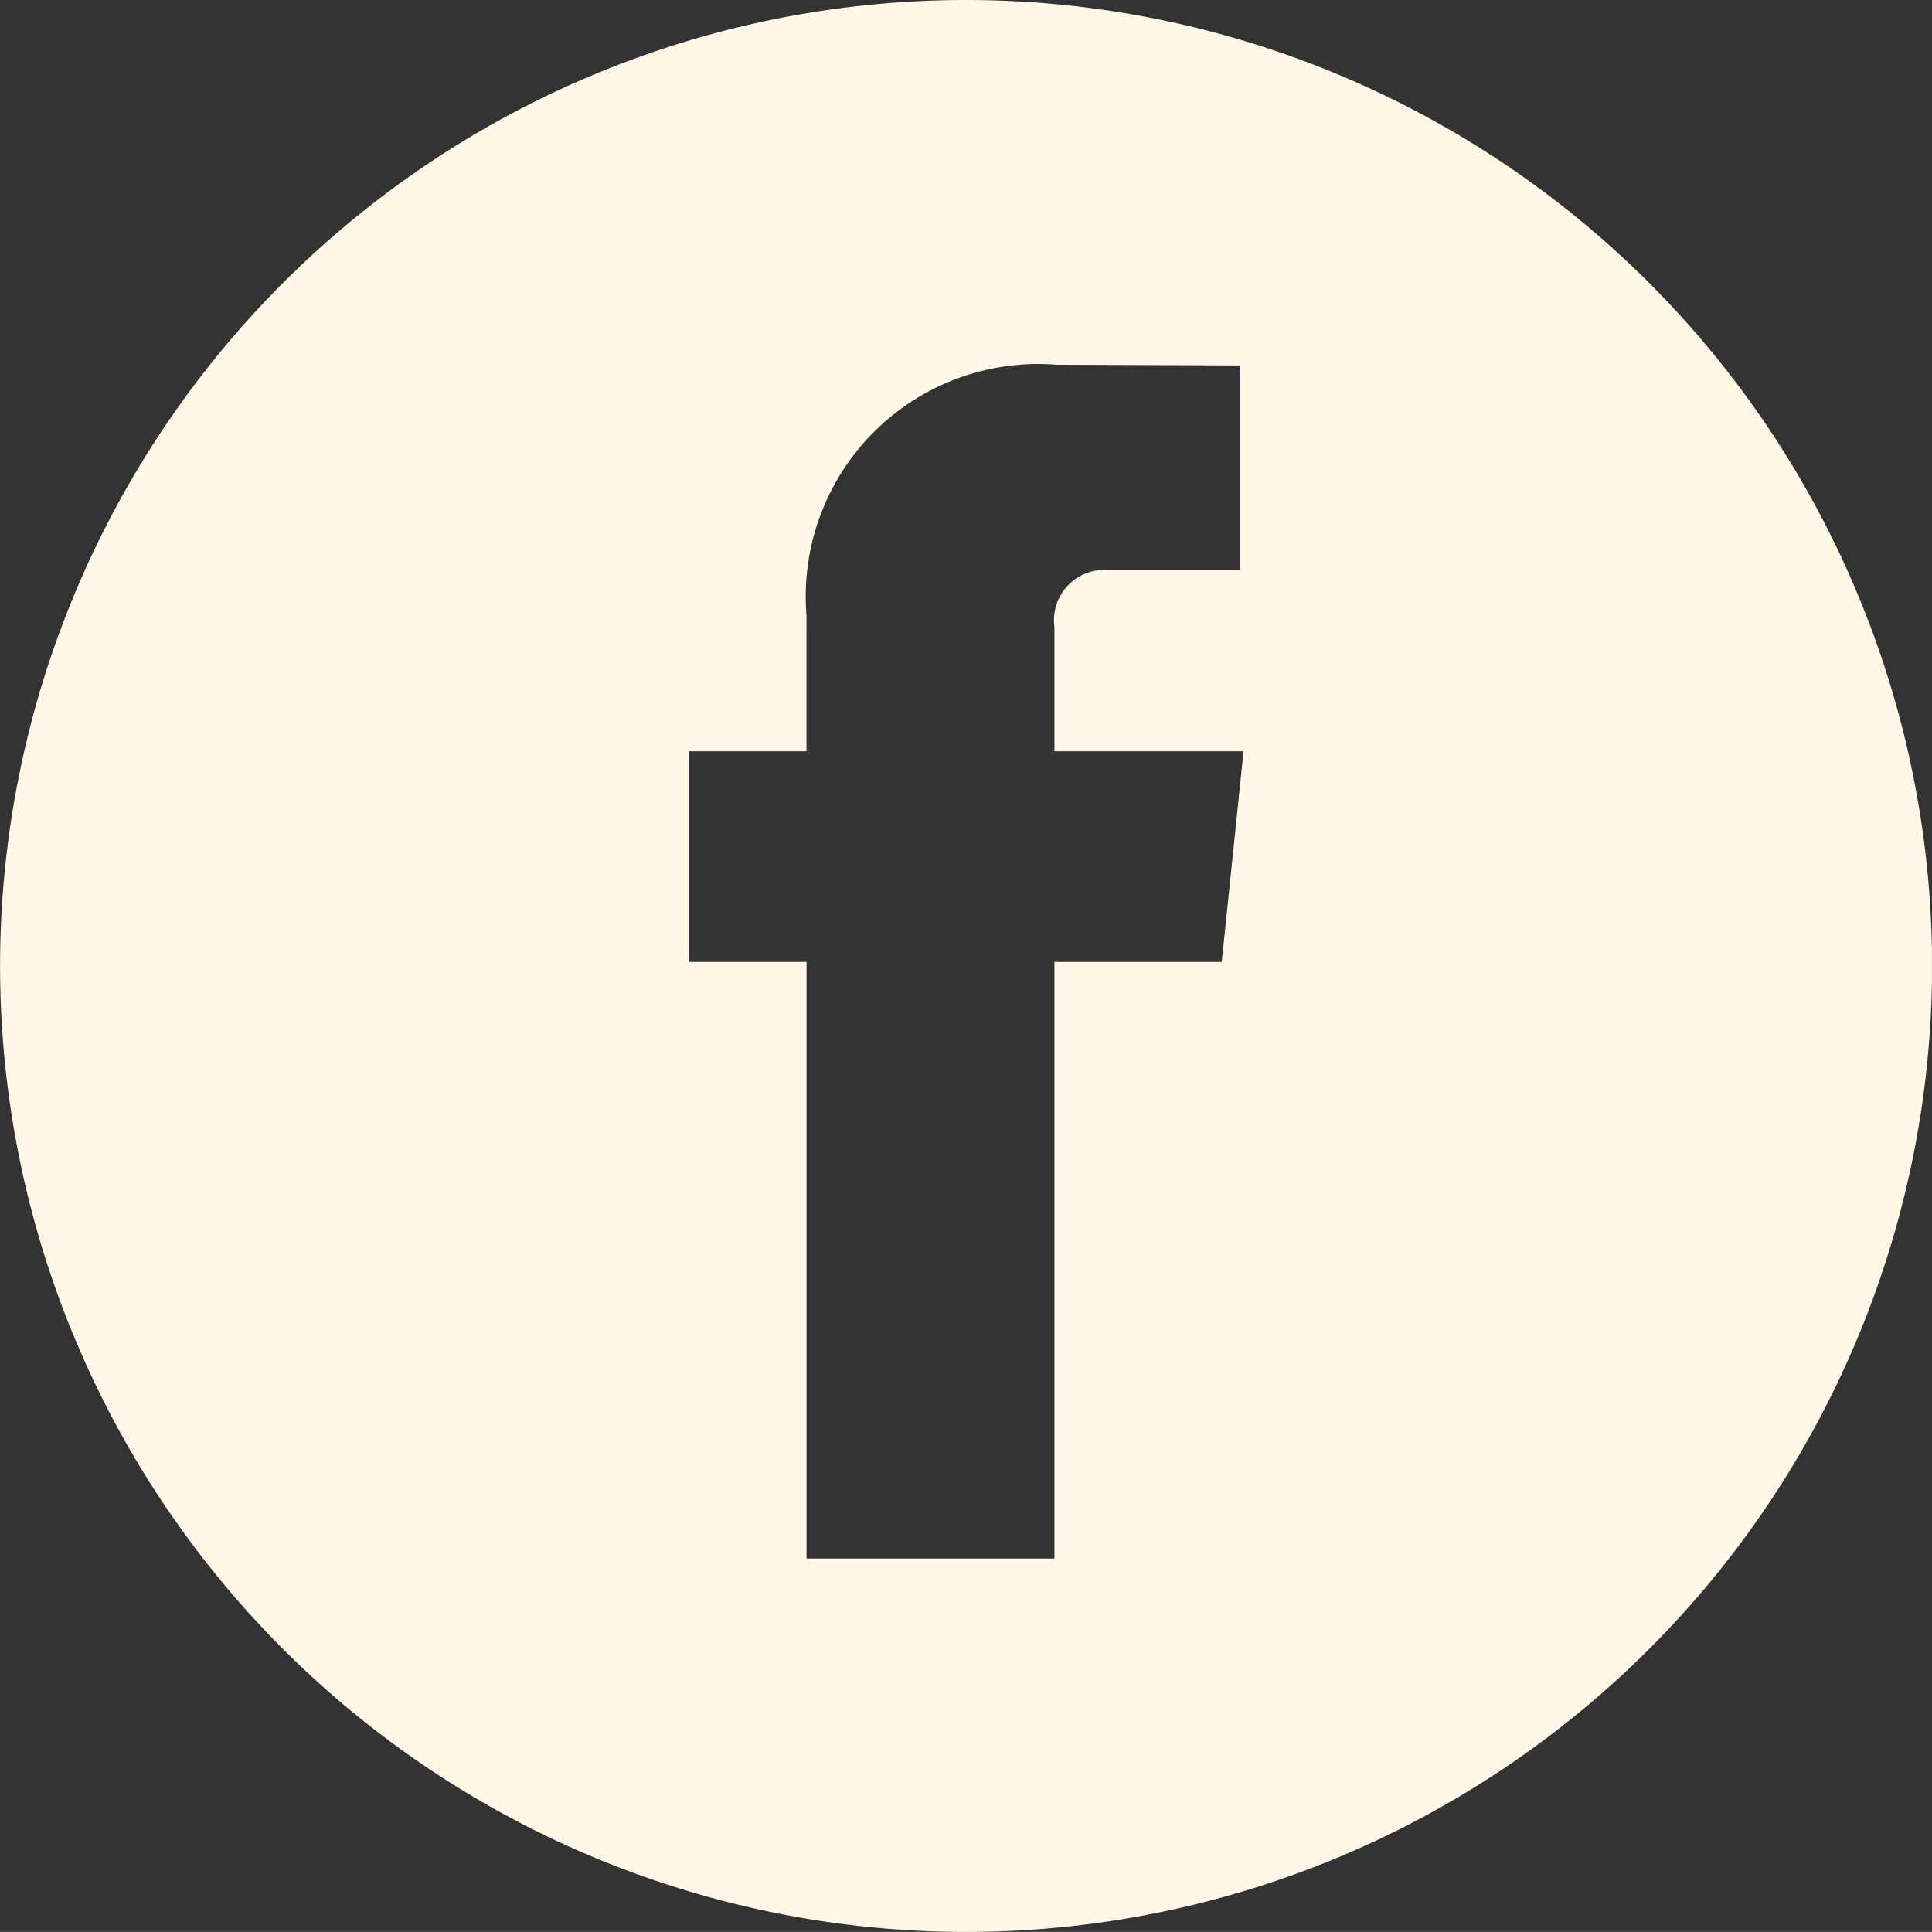 <svg xmlns="http://www.w3.org/2000/svg" xmlns:xlink="http://www.w3.org/1999/xlink" width="25.001" height="25" viewBox="0 0 25.001 25">
  <rect x="0" y="0" width="25.001" height="25" fill="#333333" stroke="none"/>
  <defs>
    <clipPath id="clip-path">
      <path id="Path_105" data-name="Path 105" d="M0-6.782H25v-25H0Z" transform="translate(0 31.782)" fill="#fff8e7"/>
    </clipPath>
  </defs>
  <g id="Group_102" data-name="Group 102" transform="translate(0 31.782)">
    <g id="Group_101" data-name="Group 101" transform="translate(0 -31.782)" clip-path="url(#clip-path)">
      <g id="Group_100" data-name="Group 100" transform="translate(0 0)">
        <path id="Path_104" data-name="Path 104" d="M-3.391,0a12.5,12.5,0,0,0-12.5,12.5A12.5,12.5,0,0,0-3.391,25,12.5,12.5,0,0,0,9.11,12.5,12.5,12.5,0,0,0-3.391,0M-.082,12.448H-2.247v7.72H-5.455v-7.72H-6.981V9.722h1.525V7.957A3.008,3.008,0,0,1-2.218,4.72l2.376.009V7.375H-1.567a.653.653,0,0,0-.68.742V9.722H.2Z" transform="translate(15.892 0)" fill="#fff8e7"/>
      </g>
    </g>
  </g>
</svg>
